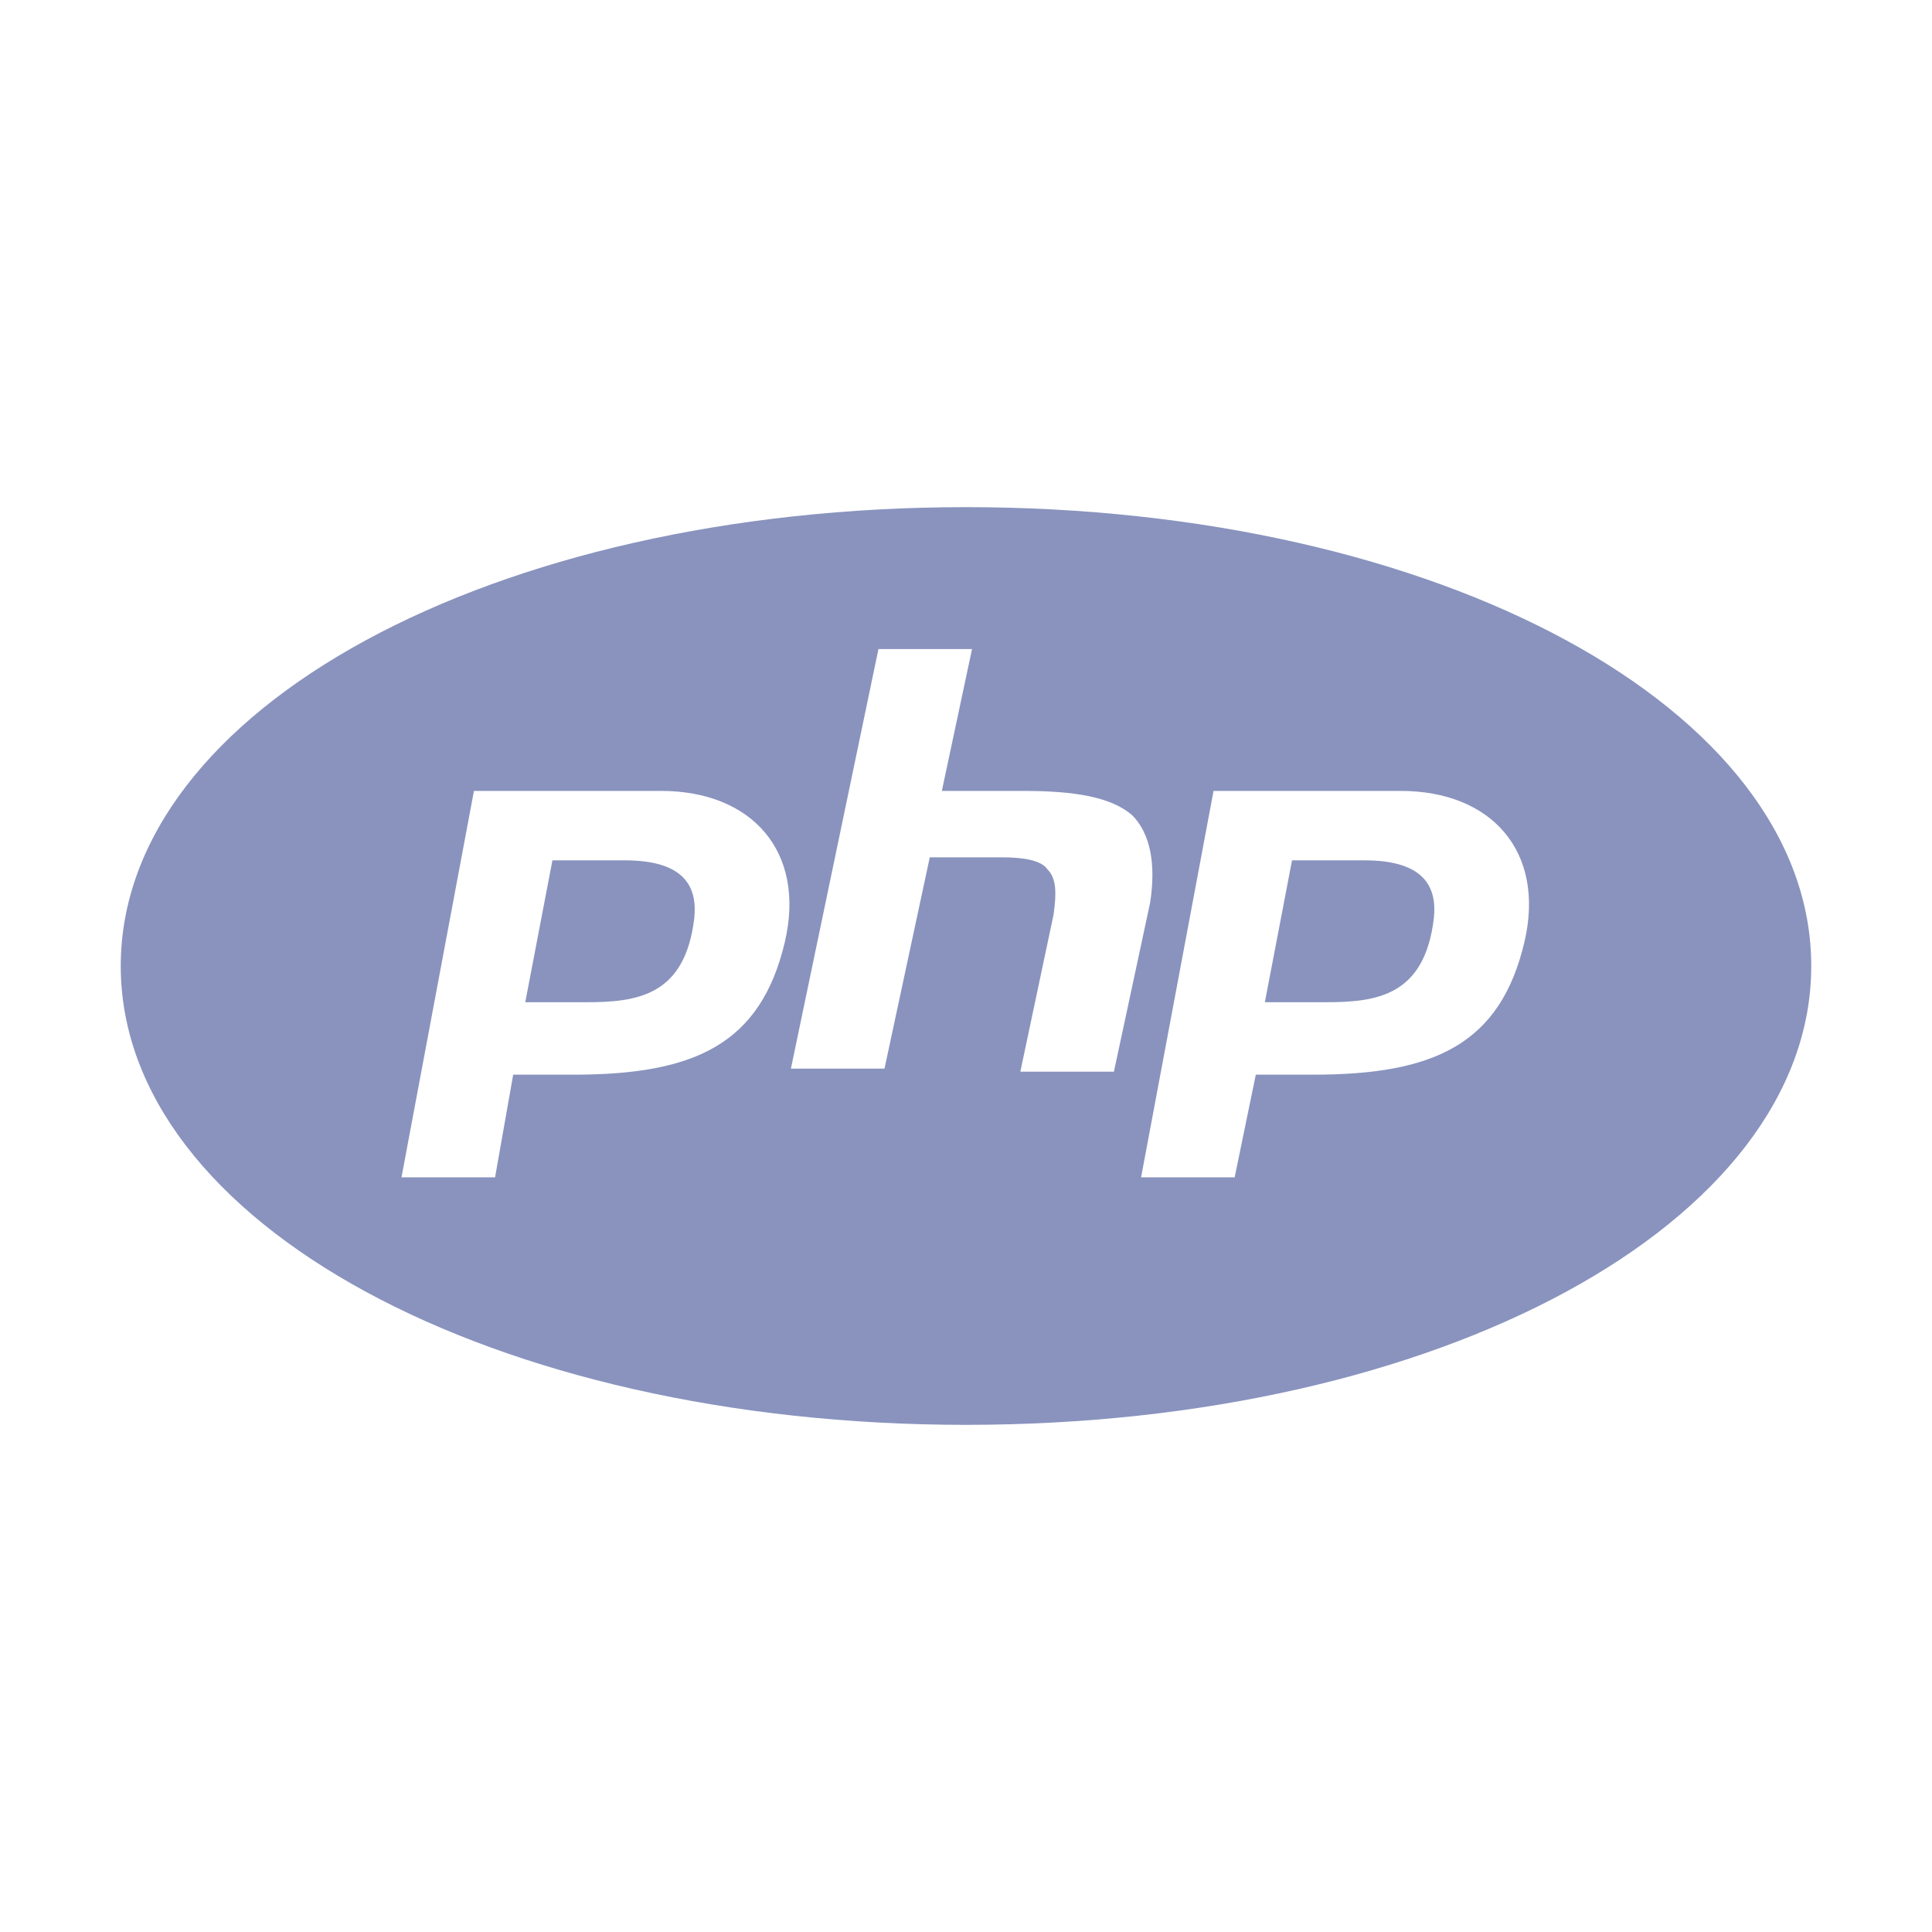 <svg xmlns="http://www.w3.org/2000/svg" viewBox="0 0 64 64"><path fill="#8993BE" d="M32 16.8C16.3 16.8 4 23.5 4 32s12.3 15.2 28 15.2S60 40.5 60 32 47.7 16.8 32 16.8zm-2.9 4.7h3.1l-1 4.7h2.7c1.7 0 2.9.2 3.6.8.6.6.8 1.6.6 2.9l-1.2 5.6h-3.1l1.1-5.2c.1-.7.1-1.2-.2-1.5-.2-.3-.8-.4-1.5-.4h-2.4l-1.5 7h-3.1l2.9-13.9zm-13.4 4.7h6.2c3 0 4.8 2 4.1 5-.8 3.4-3 4.4-7 4.4h-2l-.6 3.4h-3.1l2.4-12.8zm24.5 0h6.2c3 0 4.8 2 4.1 5-.8 3.4-3 4.4-7 4.4h-1.9l-.7 3.4h-3.1l2.4-12.8zm-21.9 2.3-.9 4.7h2c1.7 0 3.3-.2 3.6-2.8.1-1-.3-1.9-2.3-1.9h-2.4zm24.5 0-.9 4.7h2c1.7 0 3.3-.2 3.6-2.8.1-1-.3-1.9-2.3-1.9h-2.4z"/></svg>